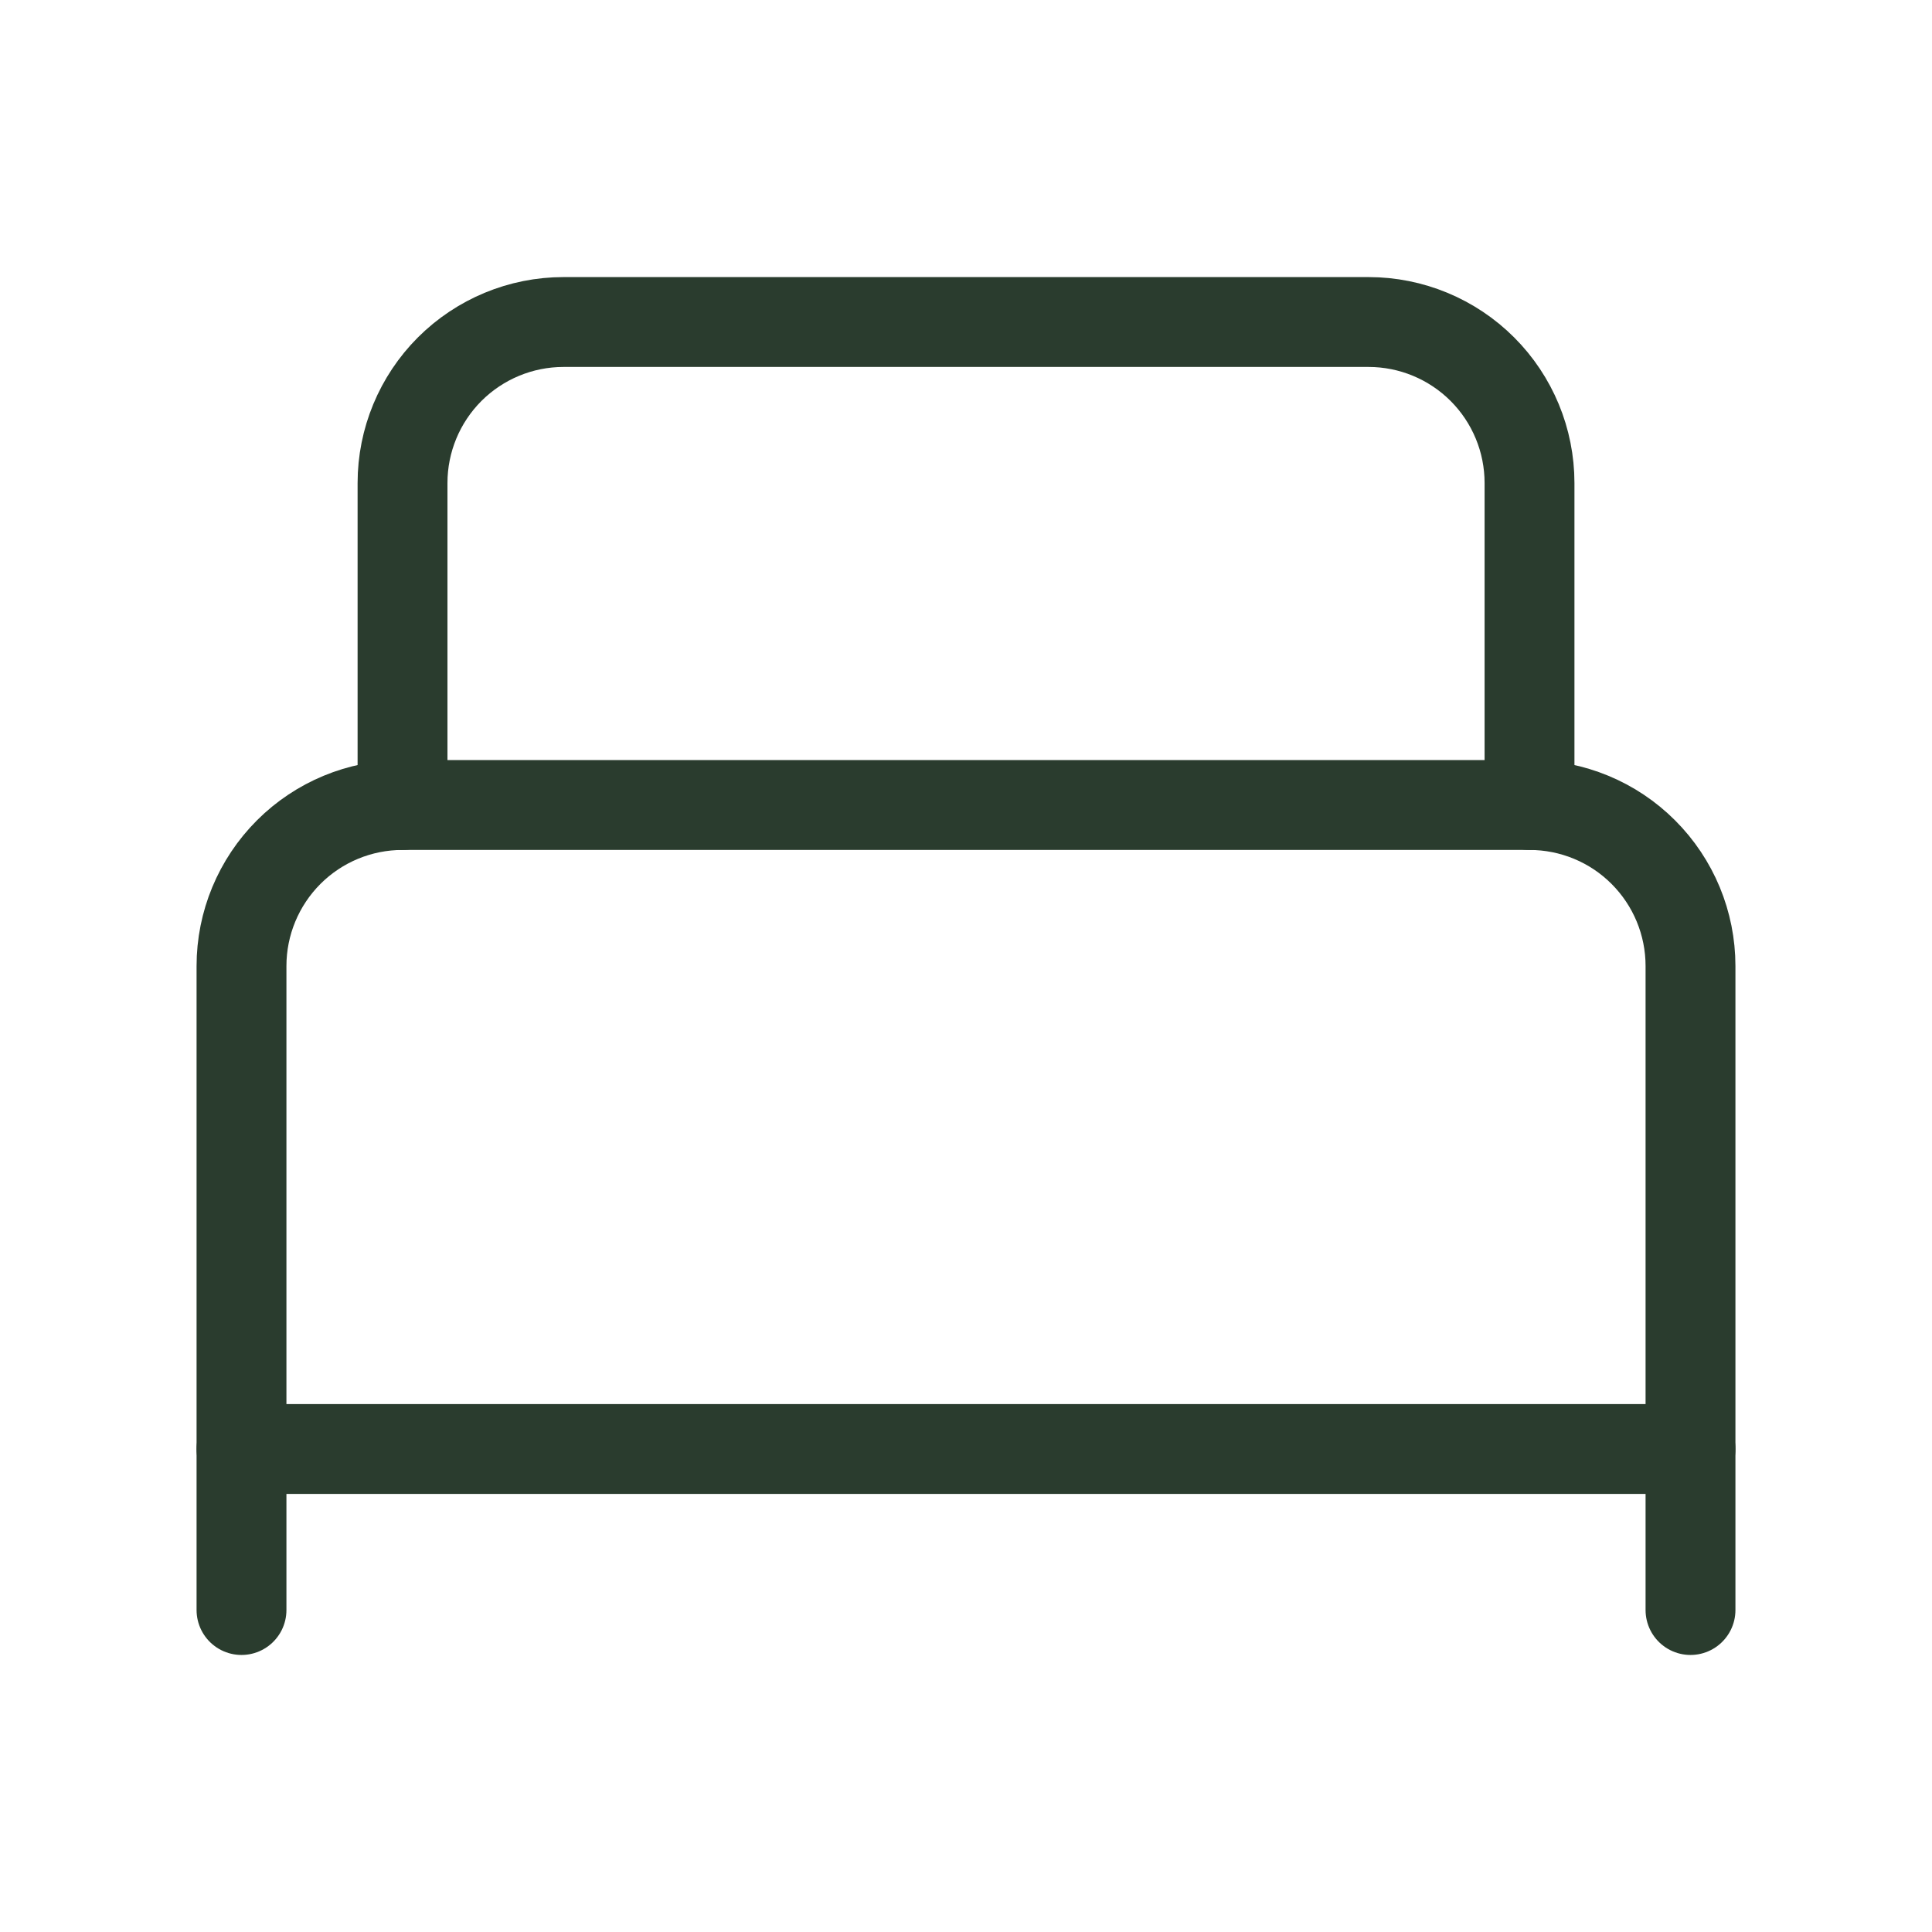 <svg width="43" height="43" viewBox="0 0 43 43" fill="none" xmlns="http://www.w3.org/2000/svg">
<path d="M5.375 35.834V21.5C5.375 20.55 5.753 19.639 6.425 18.966C7.097 18.294 8.008 17.917 8.958 17.917H34.042C34.992 17.917 35.904 18.294 36.575 18.966C37.248 19.639 37.625 20.55 37.625 21.5V35.834" stroke="#2A3C2E" stroke-width="2" stroke-linecap="round" stroke-linejoin="round"/>
<path d="M8.959 17.917V10.75C8.959 9.8 9.337 8.889 10.008 8.217C10.681 7.545 11.592 7.167 12.542 7.167H30.459C31.409 7.167 32.321 7.545 32.993 8.217C33.665 8.889 34.042 9.8 34.042 10.75V17.917" stroke="#2A3C2E" stroke-width="2" stroke-linecap="round" stroke-linejoin="round"/>
<path d="M5.375 32.25H37.625" stroke="#2A3C2E" stroke-width="2" stroke-linecap="round" stroke-linejoin="round"/>
</svg>
